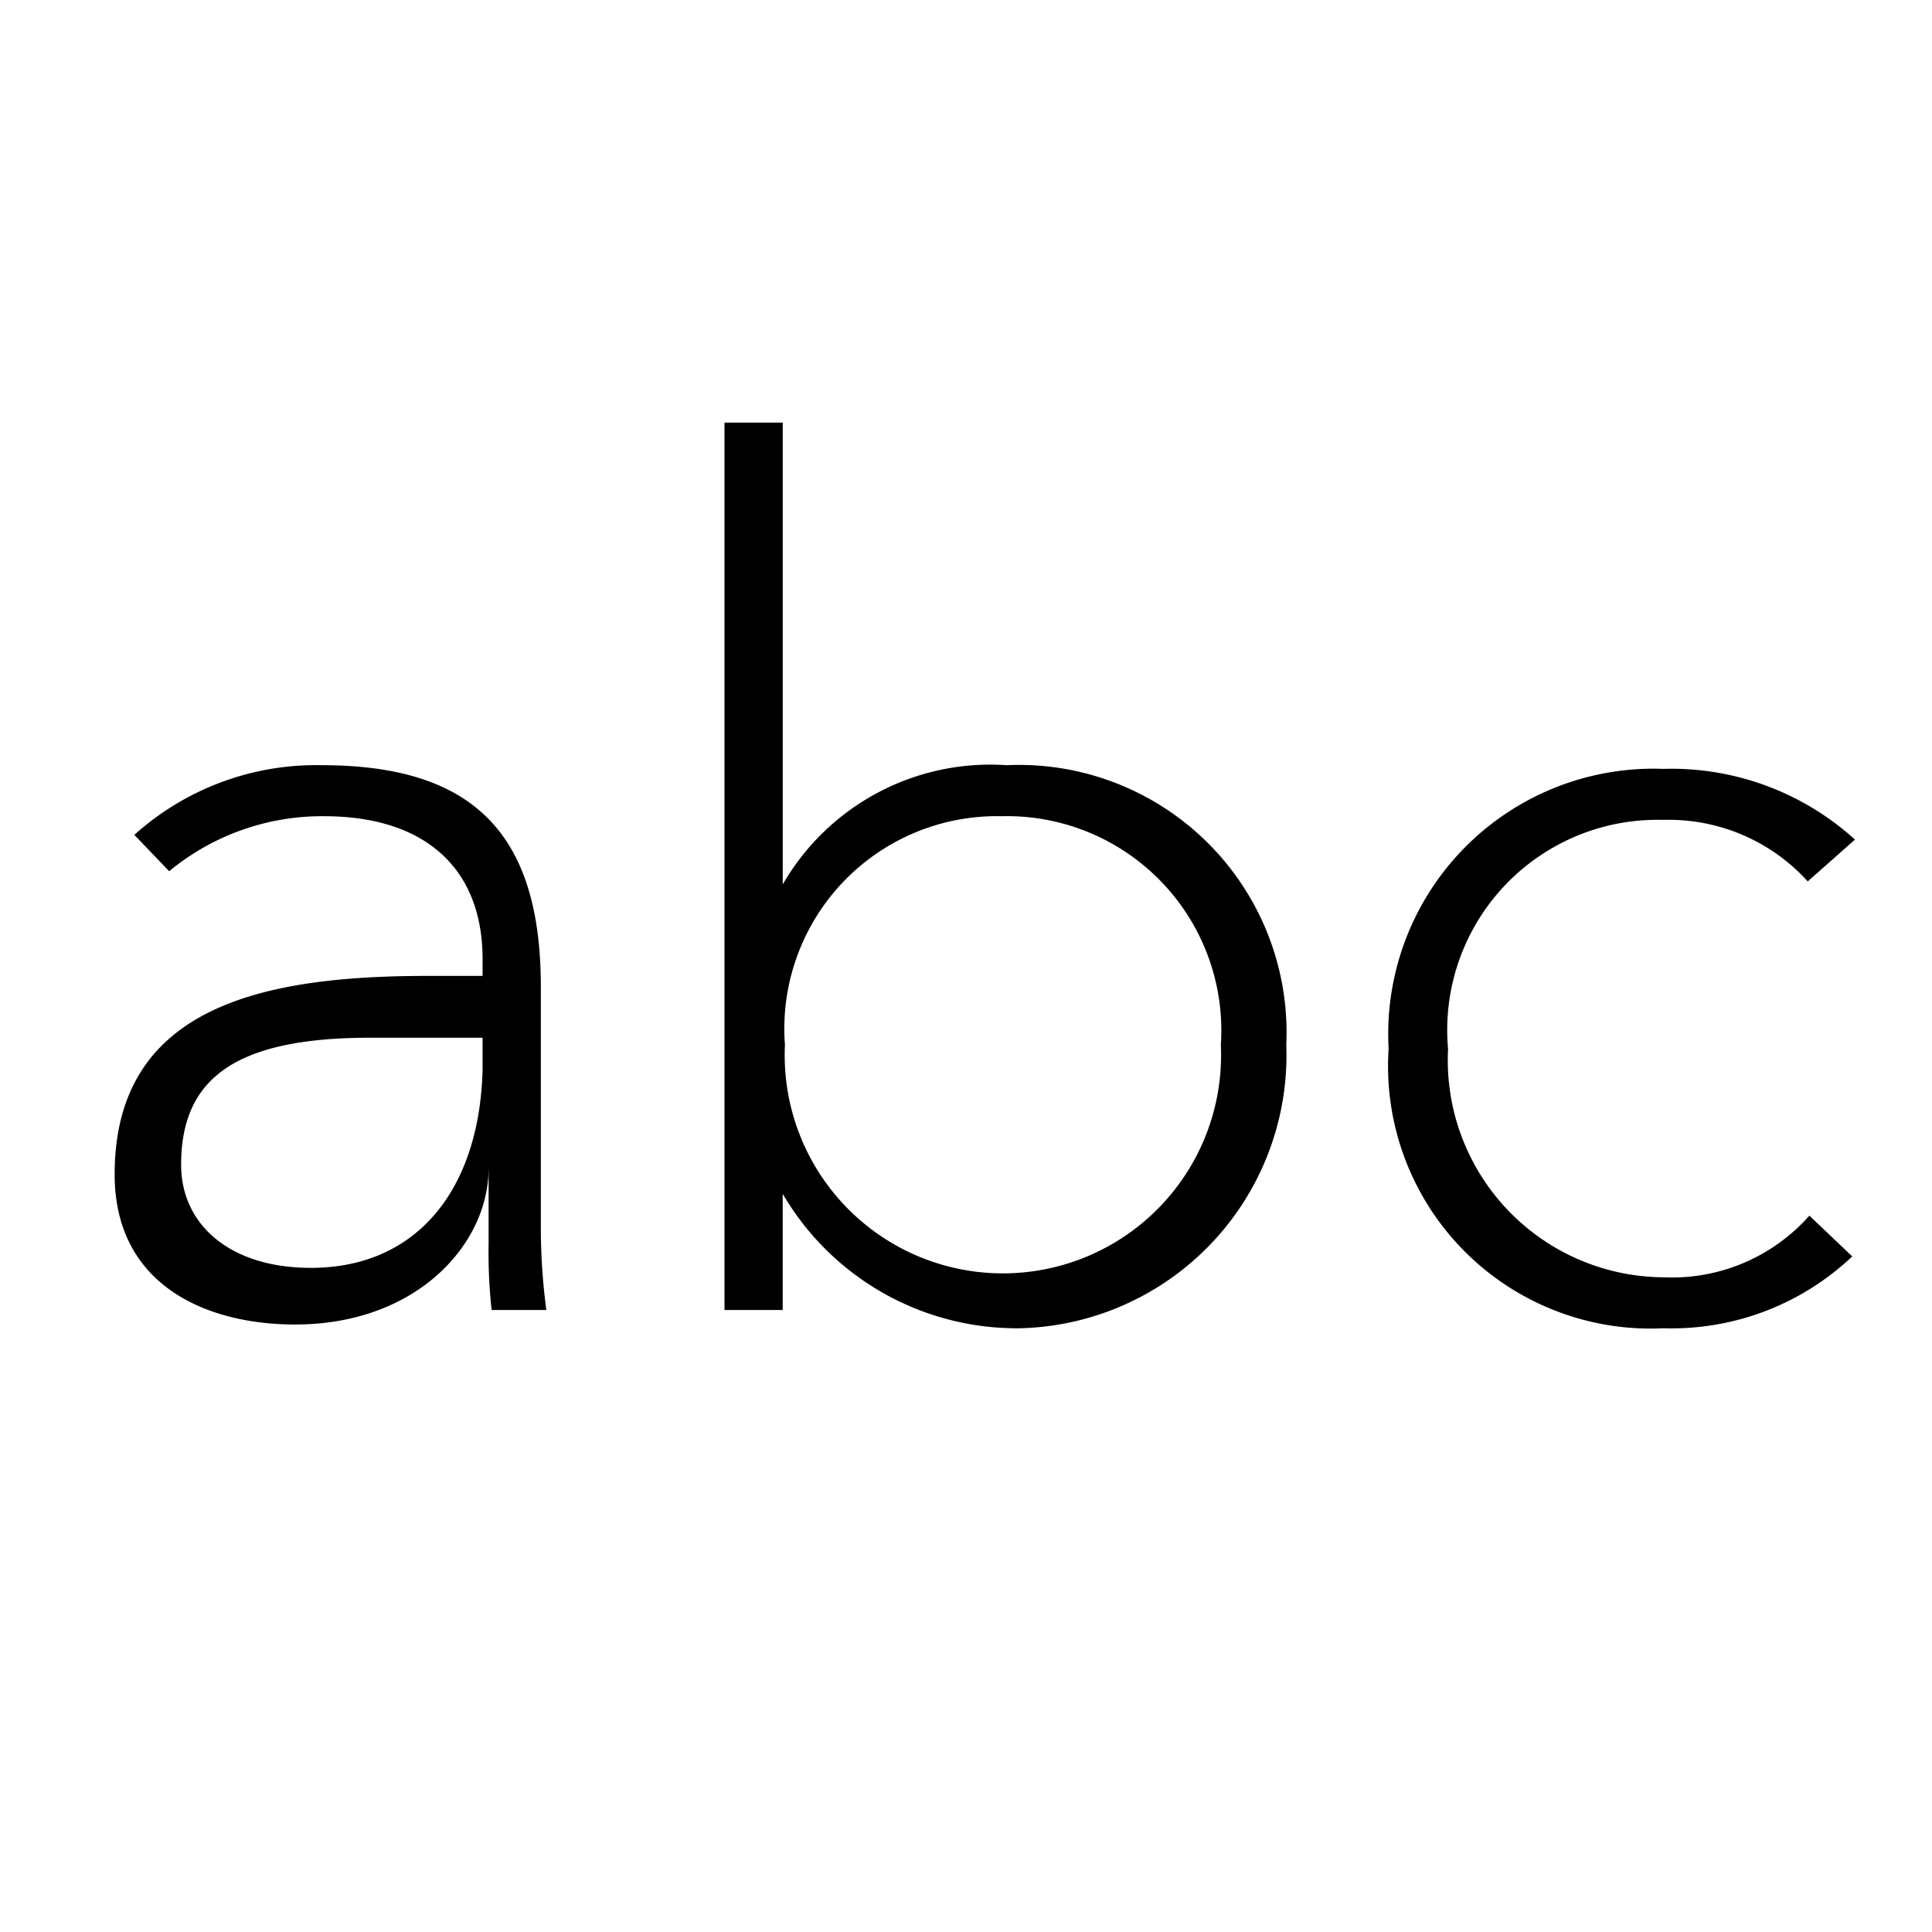 <svg xmlns="http://www.w3.org/2000/svg" viewBox="0 0 32 32"><path d="M8.093 19.357v1.237a8.672 8.672 0 0 0 .05 1.104h.906a10.419 10.419 0 0 1-.091-1.324v-4.03c0-2.538-1.12-3.67-3.63-3.67a4.501 4.501 0 0 0-3.103 1.154l.577.602a3.975 3.975 0 0 1 2.566-.911c1.669 0 2.625.862 2.625 2.365v.28H7.09c-2.666 0-5.191.468-5.191 3.287 0 1.836 1.518 2.487 2.988 2.487 2.028 0 3.205-1.344 3.205-2.58zM5.15 21C3.8 21 3 20.277 3 19.292c0-1.416.878-2.104 3.13-2.104h1.863v.536C7.94 19.707 6.903 21 5.149 21zm11.763 1a4.524 4.524 0 0 0 4.392-4.693 4.433 4.433 0 0 0-4.633-4.633 3.969 3.969 0 0 0-3.707 1.974V7H12v14.698h.964v-1.925A4.492 4.492 0 0 0 16.912 22zm-.32-8.481a3.55 3.55 0 0 1 3.628 3.788 3.614 3.614 0 1 1-7.22 0 3.522 3.522 0 0 1 3.592-3.788zm7.392 3.85a3.595 3.595 0 0 0 3.568 3.787 3.038 3.038 0 0 0 2.416-1.021l.71.675A4.347 4.347 0 0 1 27.553 22 4.348 4.348 0 0 1 23 17.368a4.394 4.394 0 0 1 4.552-4.633 4.522 4.522 0 0 1 3.172 1.171l-.782.693a3.104 3.104 0 0 0-2.39-1.019 3.482 3.482 0 0 0-3.568 3.788z"/><path fill="none" d="M0 0h32v32H0z"/></svg>